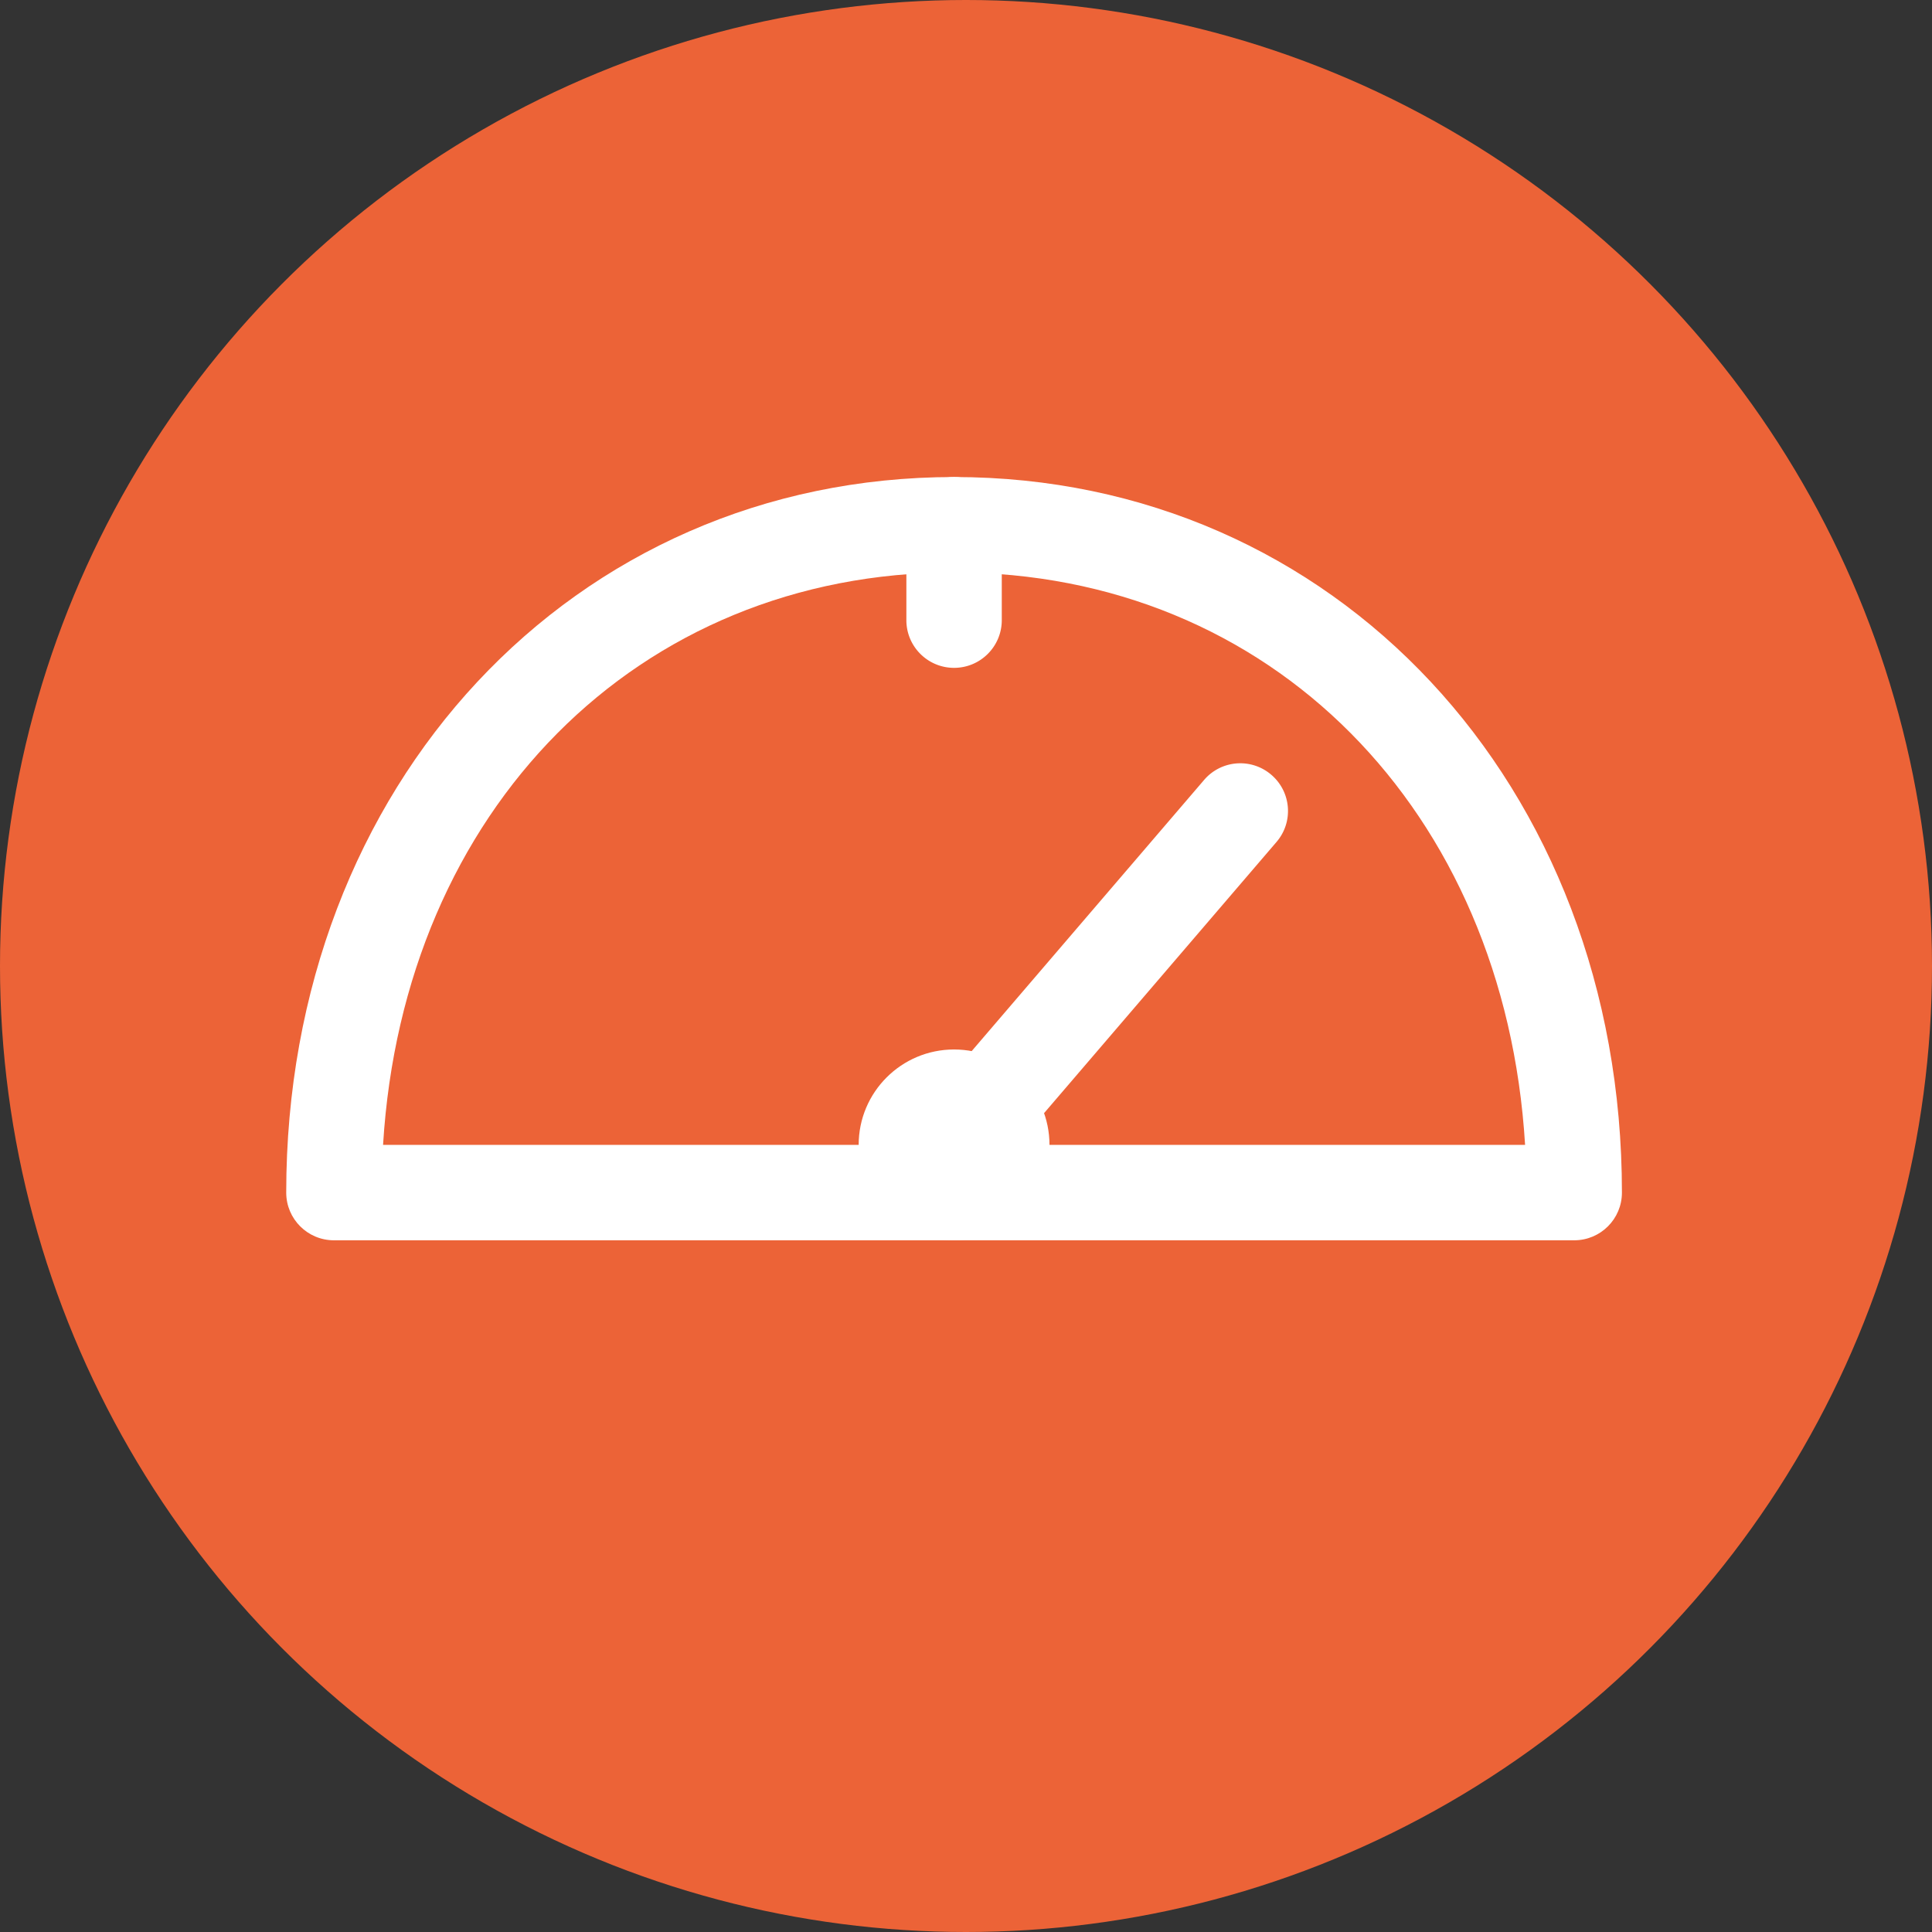 <svg width="81" height="81" viewBox="0 0 81 81" xmlns="http://www.w3.org/2000/svg">
    <rect x="0" y="0" width="81" height="81" fill="#333333" stroke="none"/>
    <g fill="none" fill-rule="evenodd">
        <circle fill="#EC6337" cx="40.5" cy="40.5" r="40.5"/>
        <g transform="translate(12 20)" fill="#FFF" fill-rule="nonzero">
            <path d="M54 32H2c-1.105 0-2-.895-2-2C0 12.896 12.037 0 28 0s28 12.896 28 30c0 1.105-.895 2-2 2zM4.06 28h47.88C51.088 13.977 41.283 4 28 4 14.717 4 4.912 13.977 4.06 28z"/>
            <path d="M28 30c-.46 0-.923-.158-1.3-.482a1.995 1.995 0 0 1-.217-2.819l12-14a1.995 1.995 0 0 1 2.817-.216c.84.718.938 1.98.217 2.818l-12 14c-.394.463-.954.699-1.517.699zM28 8c-1.105 0-2-.895-2-2V2a1.999 1.999 0 1 1 4 0v4c0 1.105-.895 2-2 2z"/>
            <circle cx="28" cy="28" r="4"/>
        </g>
    </g>
</svg>

